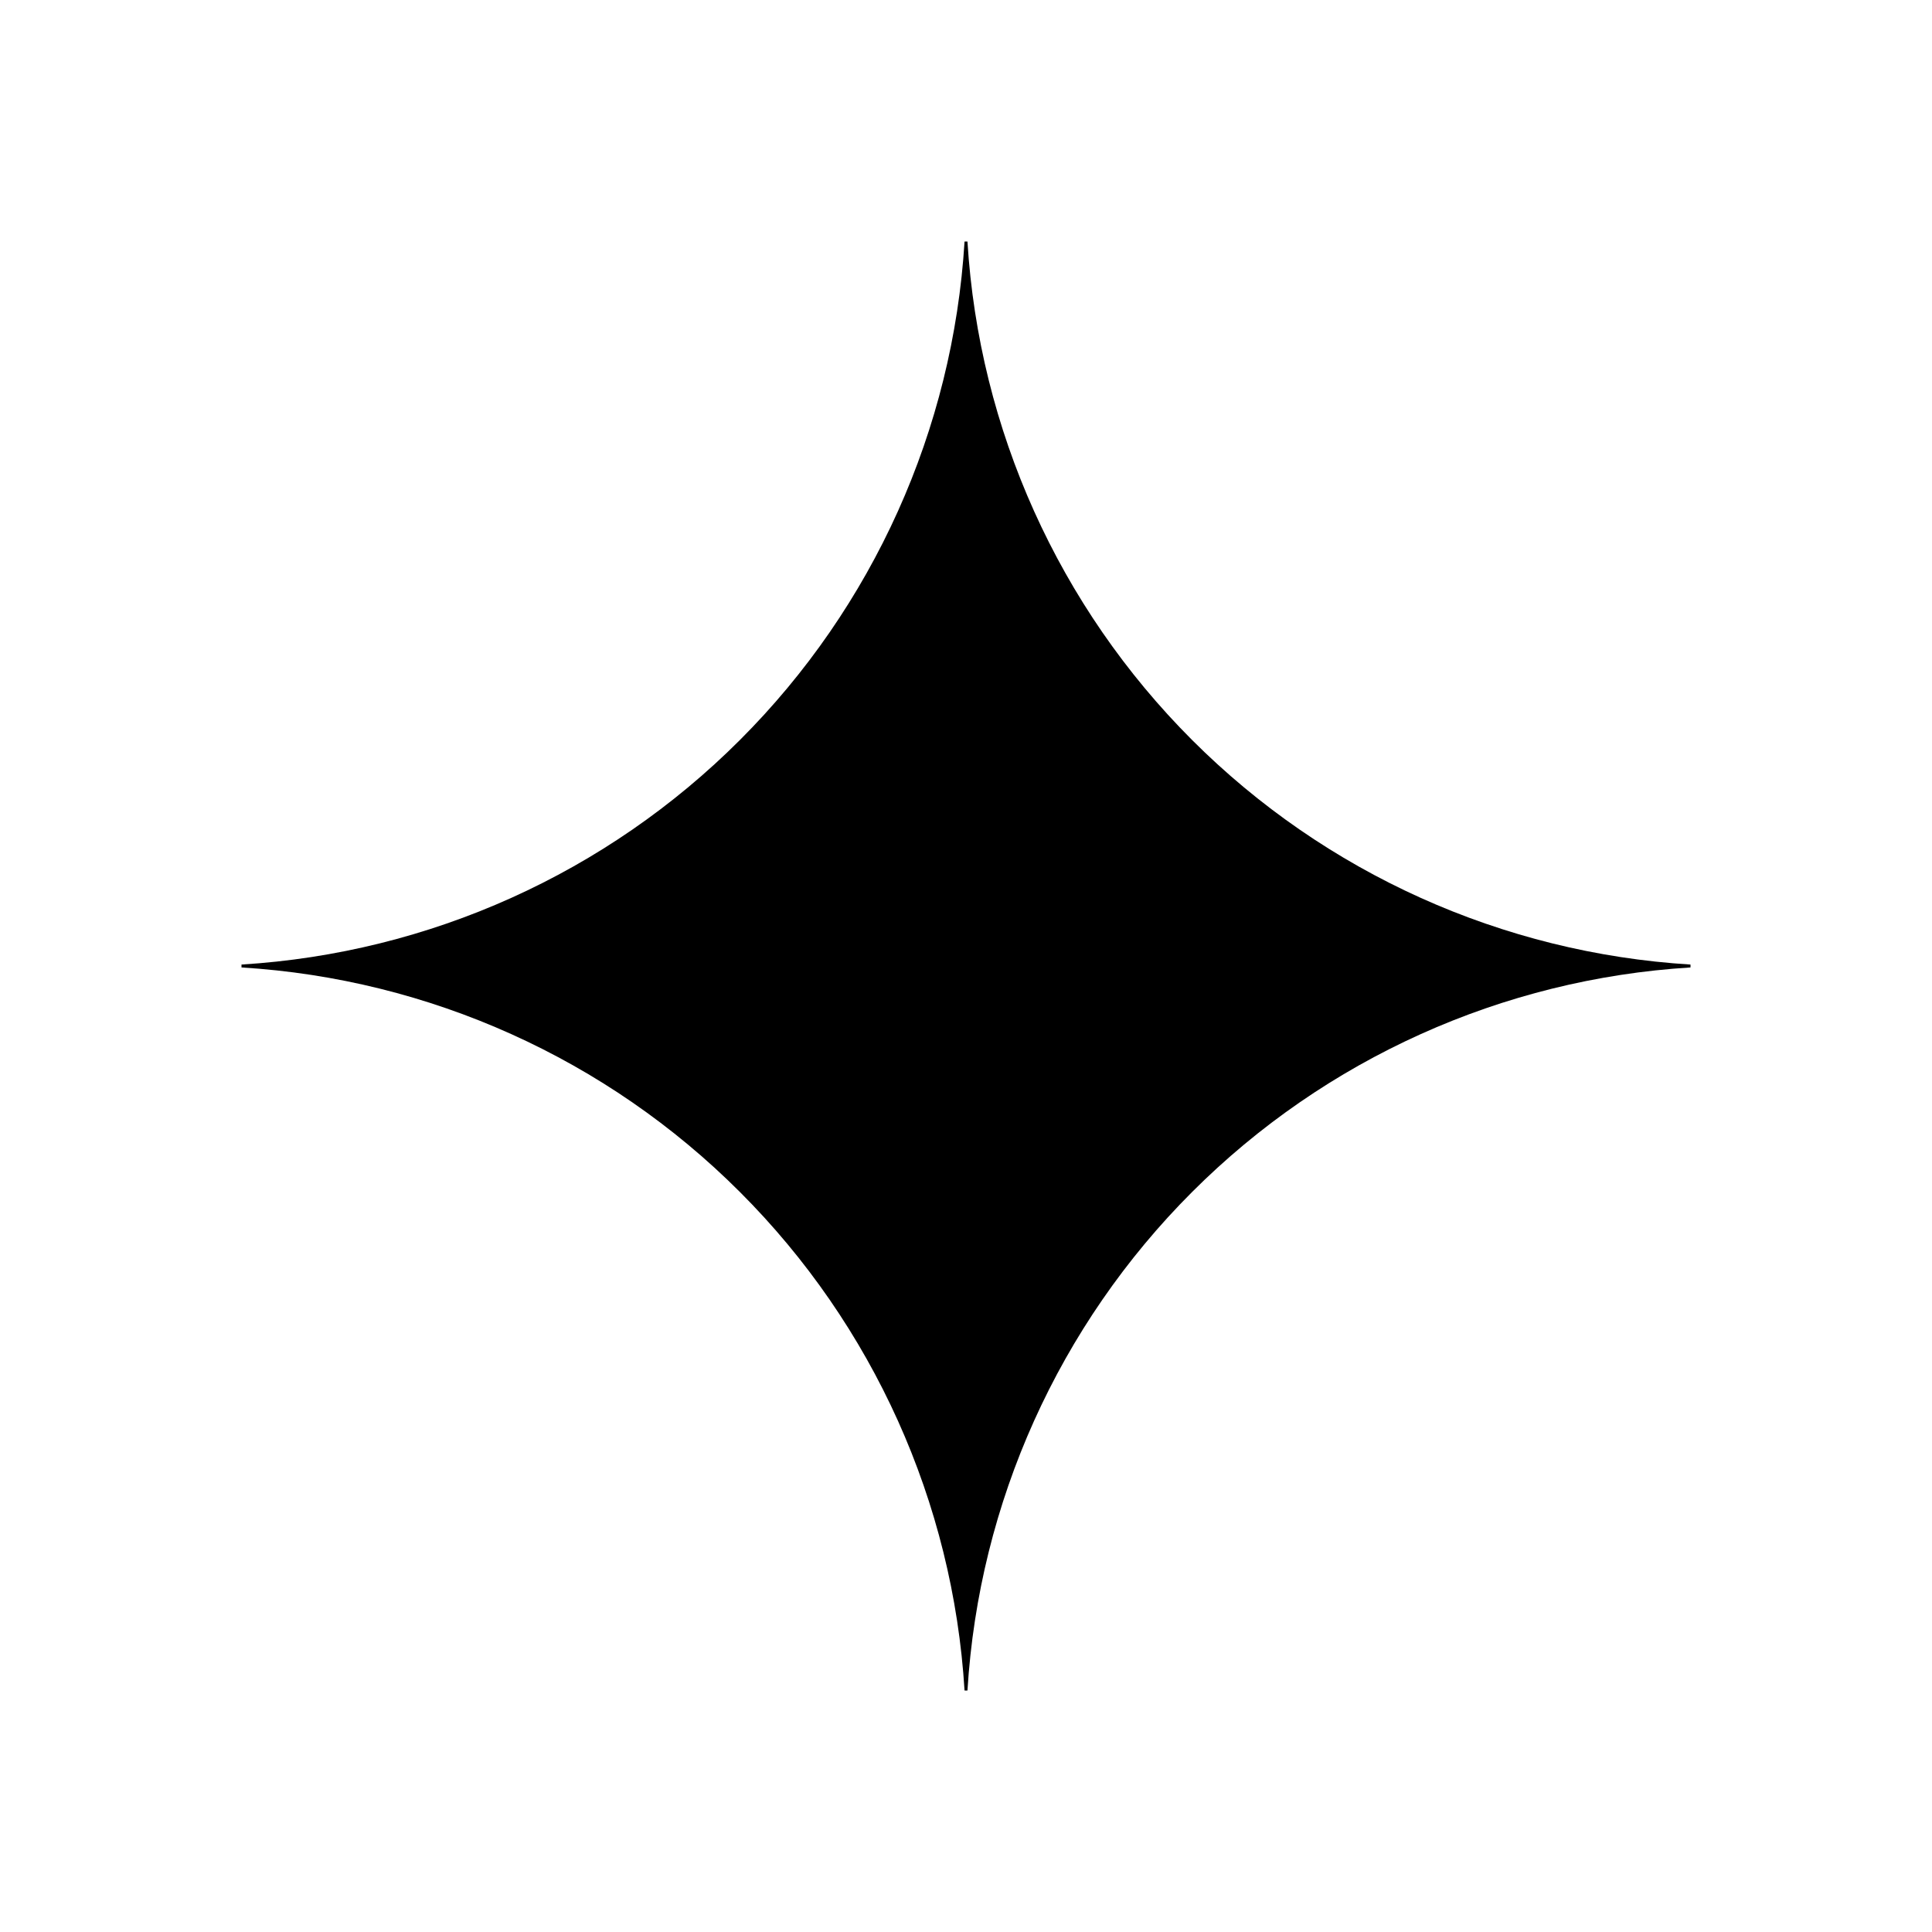 <svg width="24" height="24" viewBox="0 0 24 24" fill="none" xmlns="http://www.w3.org/2000/svg">
<path d="M21 12.018C18.665 12.161 16.462 13.154 14.808 14.808C13.154 16.462 12.161 18.665 12.018 21H11.982C11.839 18.665 10.847 16.462 9.192 14.808C7.538 13.153 5.335 12.161 3 12.018L3 11.982C5.335 11.839 7.538 10.847 9.192 9.192C10.847 7.538 11.839 5.335 11.982 3L12.018 3C12.161 5.335 13.154 7.538 14.808 9.192C16.462 10.846 18.665 11.839 21 11.982V12.018Z" fill="black"/>
</svg>
